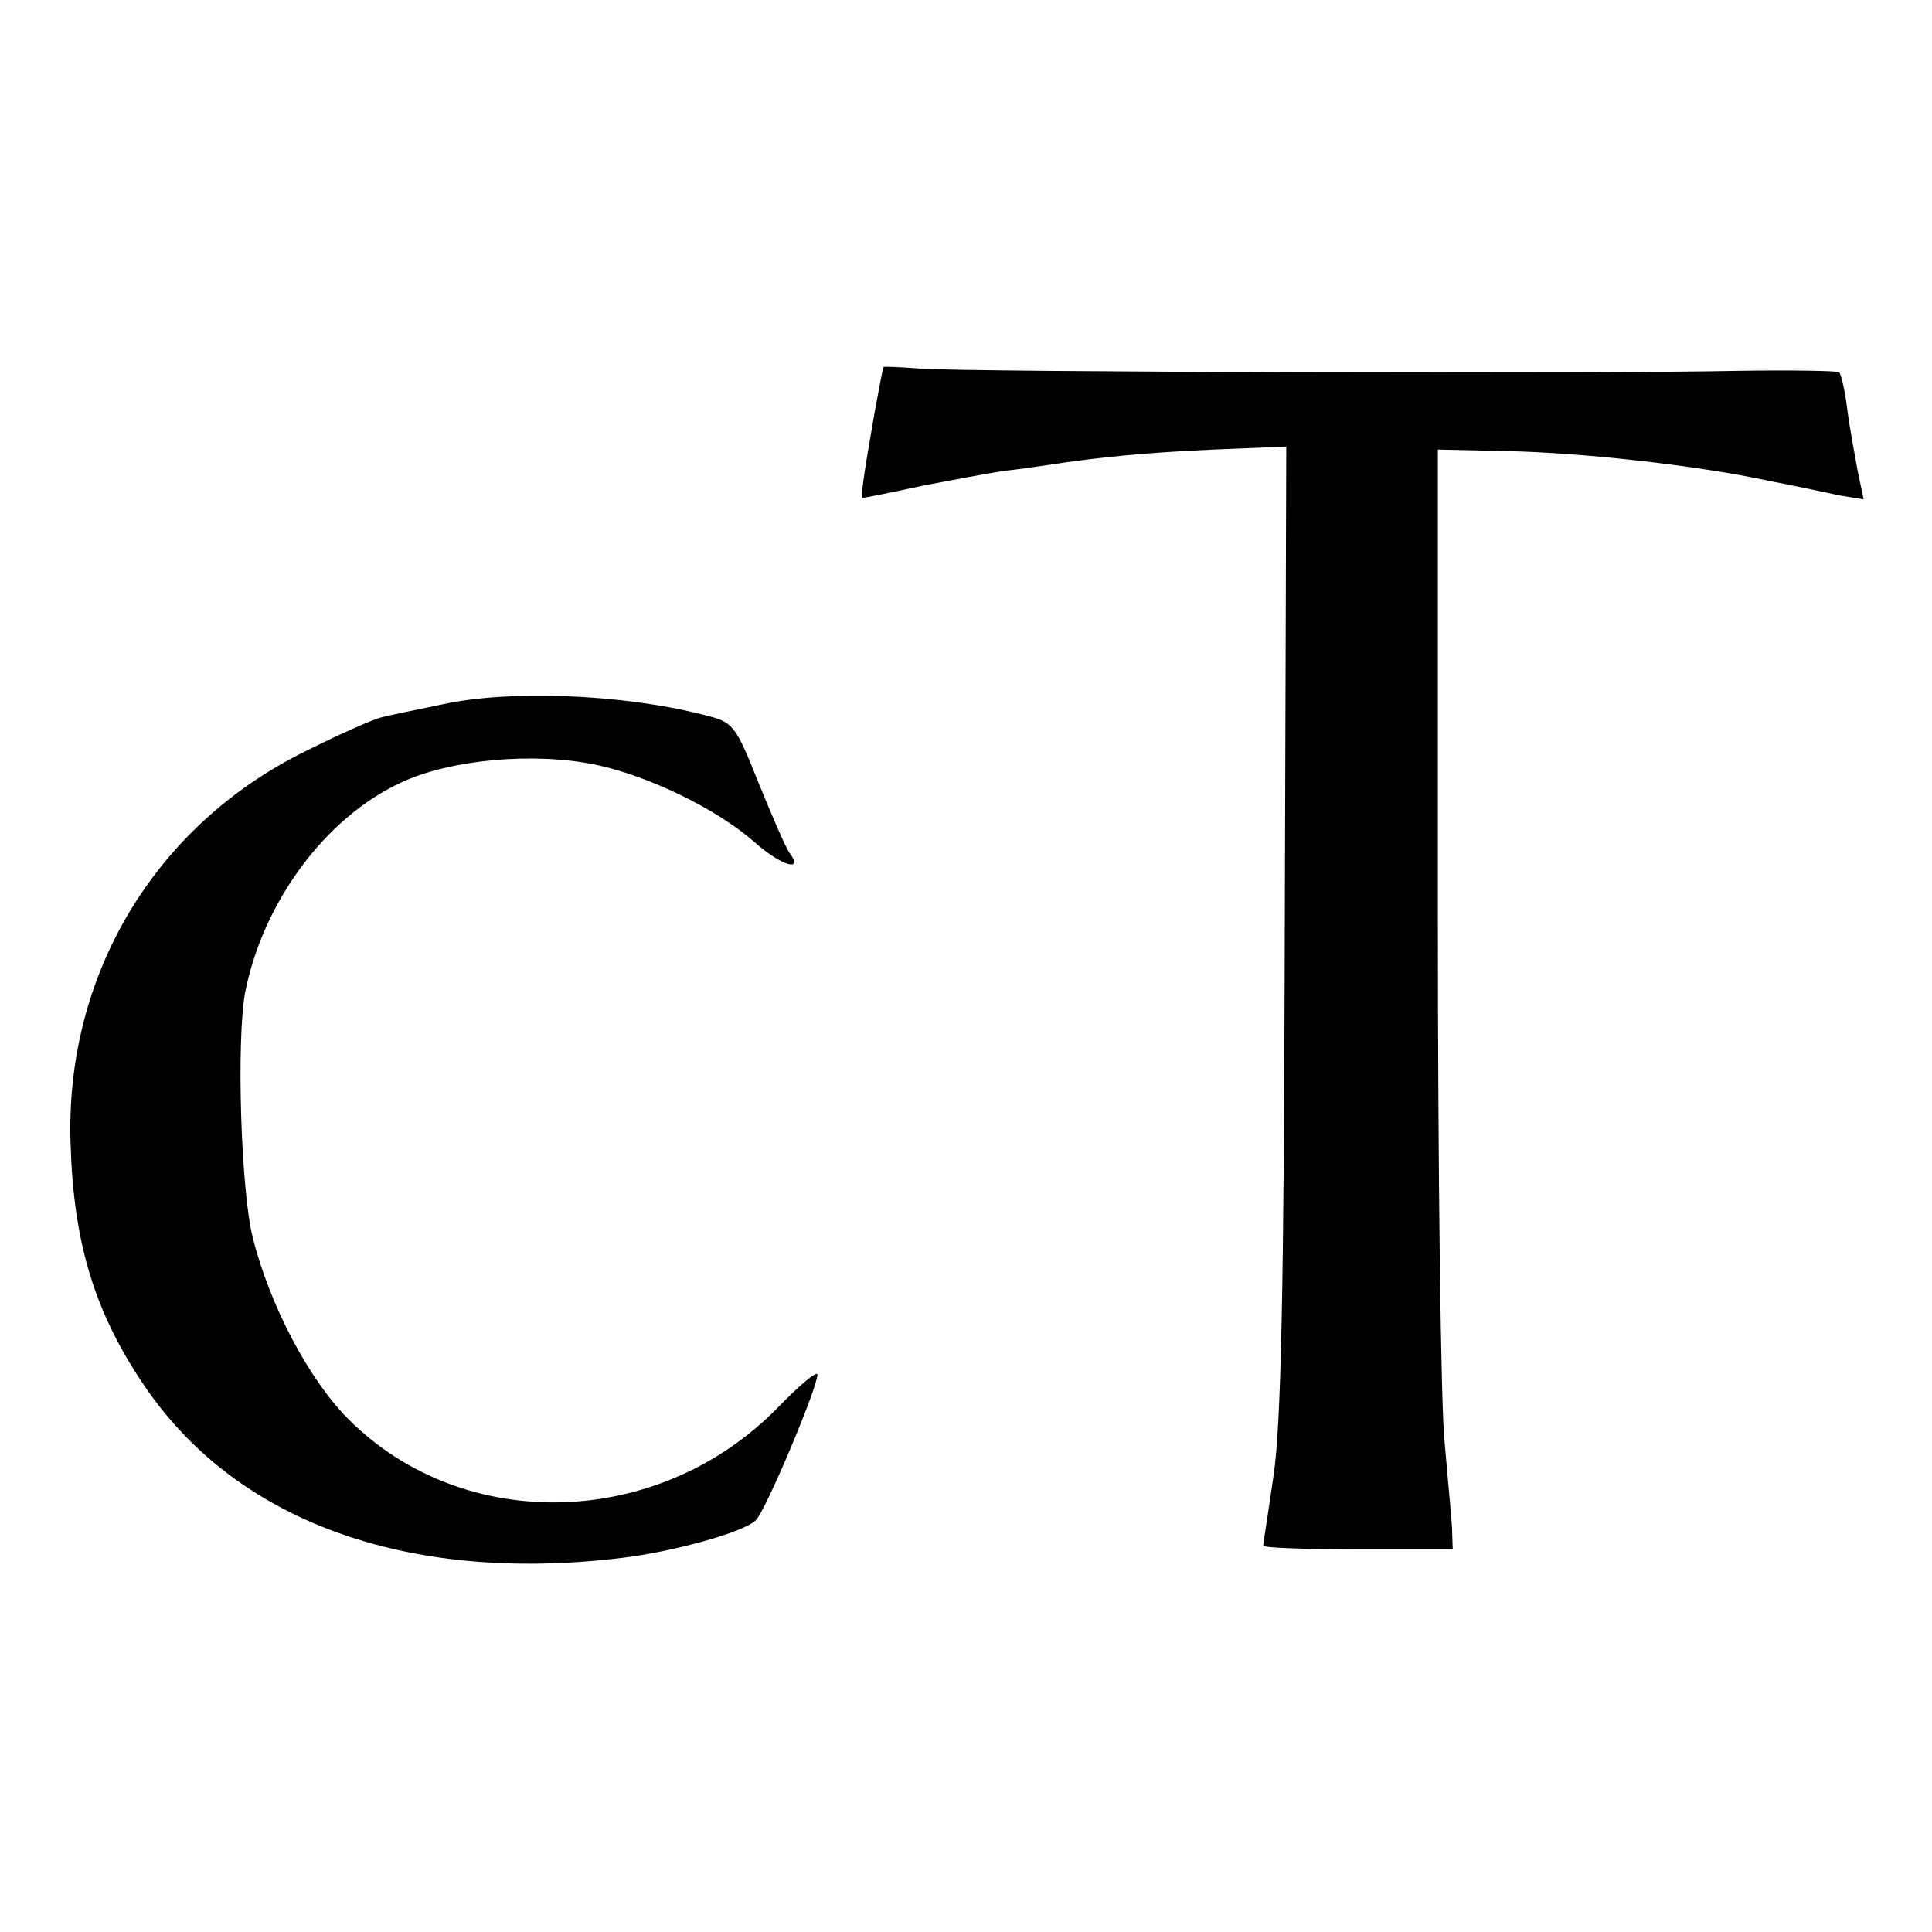 <?xml version="1.0" standalone="no"?>
<!DOCTYPE svg PUBLIC "-//W3C//DTD SVG 20010904//EN"
 "http://www.w3.org/TR/2001/REC-SVG-20010904/DTD/svg10.dtd">
<svg version="1.0" xmlns="http://www.w3.org/2000/svg"
 width="260pt" height="260pt" viewBox="0 0 260 260"
 preserveAspectRatio="xMidYMid meet">
<g transform="translate(0,260) scale(0.1,-0.1)"
fill="#000000" stroke="none">
<path d="M1189 2106 c-1 -2 -6 -28 -12 -61 -16 -92 -19 -115 -16 -115 2 0 38
7 79 16 41 8 90 17 109 20 19 2 46 6 60 8 71 11 135 17 224 21 l98 4 -2 -647
c-1 -486 -5 -669 -15 -737 -7 -49 -14 -92 -14 -95 0 -3 57 -5 128 -5 l127 0
-1 30 c-1 17 -6 68 -10 115 -5 47 -9 366 -9 710 l0 625 90 -2 c106 -2 263 -20
355 -40 36 -7 79 -16 97 -20 l31 -5 -8 38 c-4 22 -11 59 -14 83 -3 24 -8 47
-11 50 -3 2 -63 3 -133 2 -166 -4 -1043 -2 -1104 3 -27 2 -48 3 -49 2z"/>
<path d="M595 1652 c-33 -7 -69 -14 -80 -17 -11 -2 -58 -23 -104 -46 -203
-100 -324 -302 -316 -529 4 -132 32 -224 96 -320 123 -186 354 -271 642 -237
71 8 168 35 184 51 13 12 83 178 83 196 0 6 -24 -14 -54 -45 -160 -163 -422
-170 -577 -15 -53 53 -106 153 -129 245 -16 65 -22 266 -10 330 24 121 108
235 210 282 66 31 178 41 261 24 72 -15 164 -60 214 -104 36 -32 68 -42 47
-14 -5 7 -23 49 -41 93 -32 80 -34 82 -74 92 -109 28 -262 34 -352 14z"/>
</g>
</svg>
